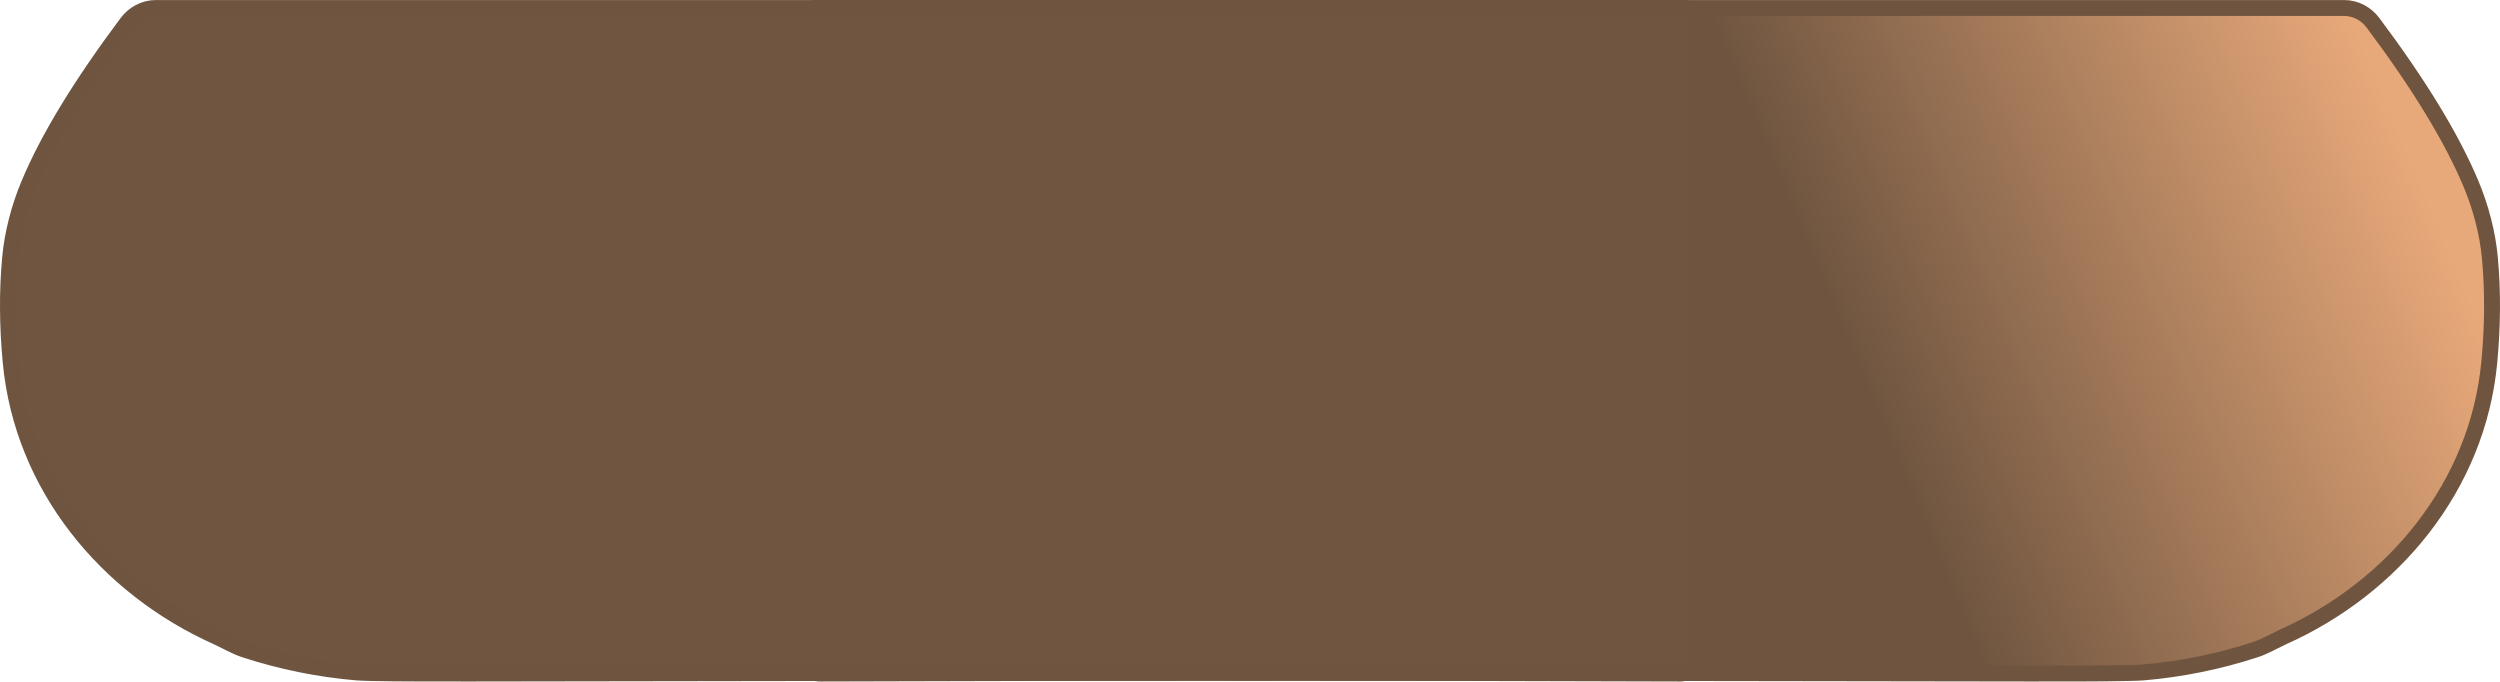<svg width="785" height="214" viewBox="0 0 785 214" fill="none" xmlns="http://www.w3.org/2000/svg">
<path d="M708.126 204.009L708.138 204.004C709.804 203.453 711.311 202.747 712.706 202.051C713.151 201.829 713.576 201.612 713.991 201.401C714.918 200.928 715.794 200.482 716.732 200.056C751.561 184.51 777.965 152.667 781.639 113.731C782.719 102.28 782.785 91.372 781.827 81.013C781.134 73.259 778.927 64.95 775.904 57.753C769.903 43.406 759.612 26.534 745.123 7.161C743.04 4.365 739.708 2.513 736.125 2.513C574.789 2.496 414.841 2.496 256.281 2.513C255.276 2.513 254.313 2.914 253.605 3.625C252.897 4.335 252.5 5.297 252.5 6.298V206.531C252.5 207.844 253.02 209.106 253.949 210.037C254.877 210.969 256.139 211.494 257.456 211.494L257.466 211.494C338.01 211.172 464.802 211.172 637.845 211.494L637.85 208.994L637.845 211.494C657.815 211.529 669.62 211.416 673.044 211.137L673.054 211.137C684.955 210.121 696.647 207.744 708.126 204.009Z" fill="#5A4636"/>
<path d="M708.126 204.009L708.138 204.004C709.804 203.453 711.311 202.747 712.706 202.051C713.151 201.829 713.576 201.612 713.991 201.401C714.918 200.928 715.794 200.482 716.732 200.056C751.561 184.51 777.965 152.667 781.639 113.731C782.719 102.28 782.785 91.372 781.827 81.013C781.134 73.259 778.927 64.95 775.904 57.753C769.903 43.406 759.612 26.534 745.123 7.161C743.04 4.365 739.708 2.513 736.125 2.513C574.789 2.496 414.841 2.496 256.281 2.513C255.276 2.513 254.313 2.914 253.605 3.625C252.897 4.335 252.5 5.297 252.5 6.298V206.531C252.5 207.844 253.02 209.106 253.949 210.037C254.877 210.969 256.139 211.494 257.456 211.494L257.466 211.494C338.01 211.172 464.802 211.172 637.845 211.494L637.85 208.994L637.845 211.494C657.815 211.529 669.62 211.416 673.044 211.137L673.054 211.137C684.955 210.121 696.647 207.744 708.126 204.009Z" fill="url(#paint0_linear_29_60)"/>
<path d="M708.126 204.009L708.138 204.004C709.804 203.453 711.311 202.747 712.706 202.051C713.151 201.829 713.576 201.612 713.991 201.401C714.918 200.928 715.794 200.482 716.732 200.056C751.561 184.51 777.965 152.667 781.639 113.731C782.719 102.28 782.785 91.372 781.827 81.013C781.134 73.259 778.927 64.95 775.904 57.753C769.903 43.406 759.612 26.534 745.123 7.161C743.04 4.365 739.708 2.513 736.125 2.513C574.789 2.496 414.841 2.496 256.281 2.513C255.276 2.513 254.313 2.914 253.605 3.625C252.897 4.335 252.5 5.297 252.5 6.298V206.531C252.5 207.844 253.02 209.106 253.949 210.037C254.877 210.969 256.139 211.494 257.456 211.494L257.466 211.494C338.01 211.172 464.802 211.172 637.845 211.494L637.85 208.994L637.845 211.494C657.815 211.529 669.62 211.416 673.044 211.137L673.054 211.137C684.955 210.121 696.647 207.744 708.126 204.009Z" stroke="#6F5540" stroke-width="5"/>
<path d="M76.874 204.009L76.862 204.004C75.197 203.453 73.689 202.747 72.294 202.051C71.849 201.829 71.424 201.612 71.009 201.401C70.082 200.928 69.206 200.482 68.268 200.056C33.438 184.51 7.035 152.667 3.361 113.731C2.281 102.28 2.215 91.372 3.173 81.013C3.866 73.259 6.073 64.95 9.096 57.753C15.097 43.406 25.388 26.534 39.877 7.161C41.96 4.365 45.292 2.513 48.875 2.513C210.211 2.496 370.159 2.496 528.719 2.513C529.724 2.513 530.687 2.914 531.395 3.625C532.103 4.335 532.5 5.297 532.5 6.298V206.531C532.5 207.844 531.98 209.106 531.051 210.037C530.123 210.969 528.861 211.494 527.544 211.494L527.534 211.494C446.99 211.172 320.198 211.172 147.155 211.494L147.15 208.994L147.155 211.494C127.185 211.529 115.38 211.416 111.956 211.137L111.946 211.137C100.045 210.121 88.353 207.744 76.874 204.009Z" fill="#705540" stroke="#6F5540" stroke-width="5"/>
<defs>
<linearGradient id="paint0_linear_29_60" x1="739.077" y1="5" x2="254.559" y2="208.33" gradientUnits="userSpaceOnUse">
<stop stop-color="#E8A97A"/>
<stop offset="0.355" stop-color="#6F5540"/>
</linearGradient>
</defs>
</svg>
